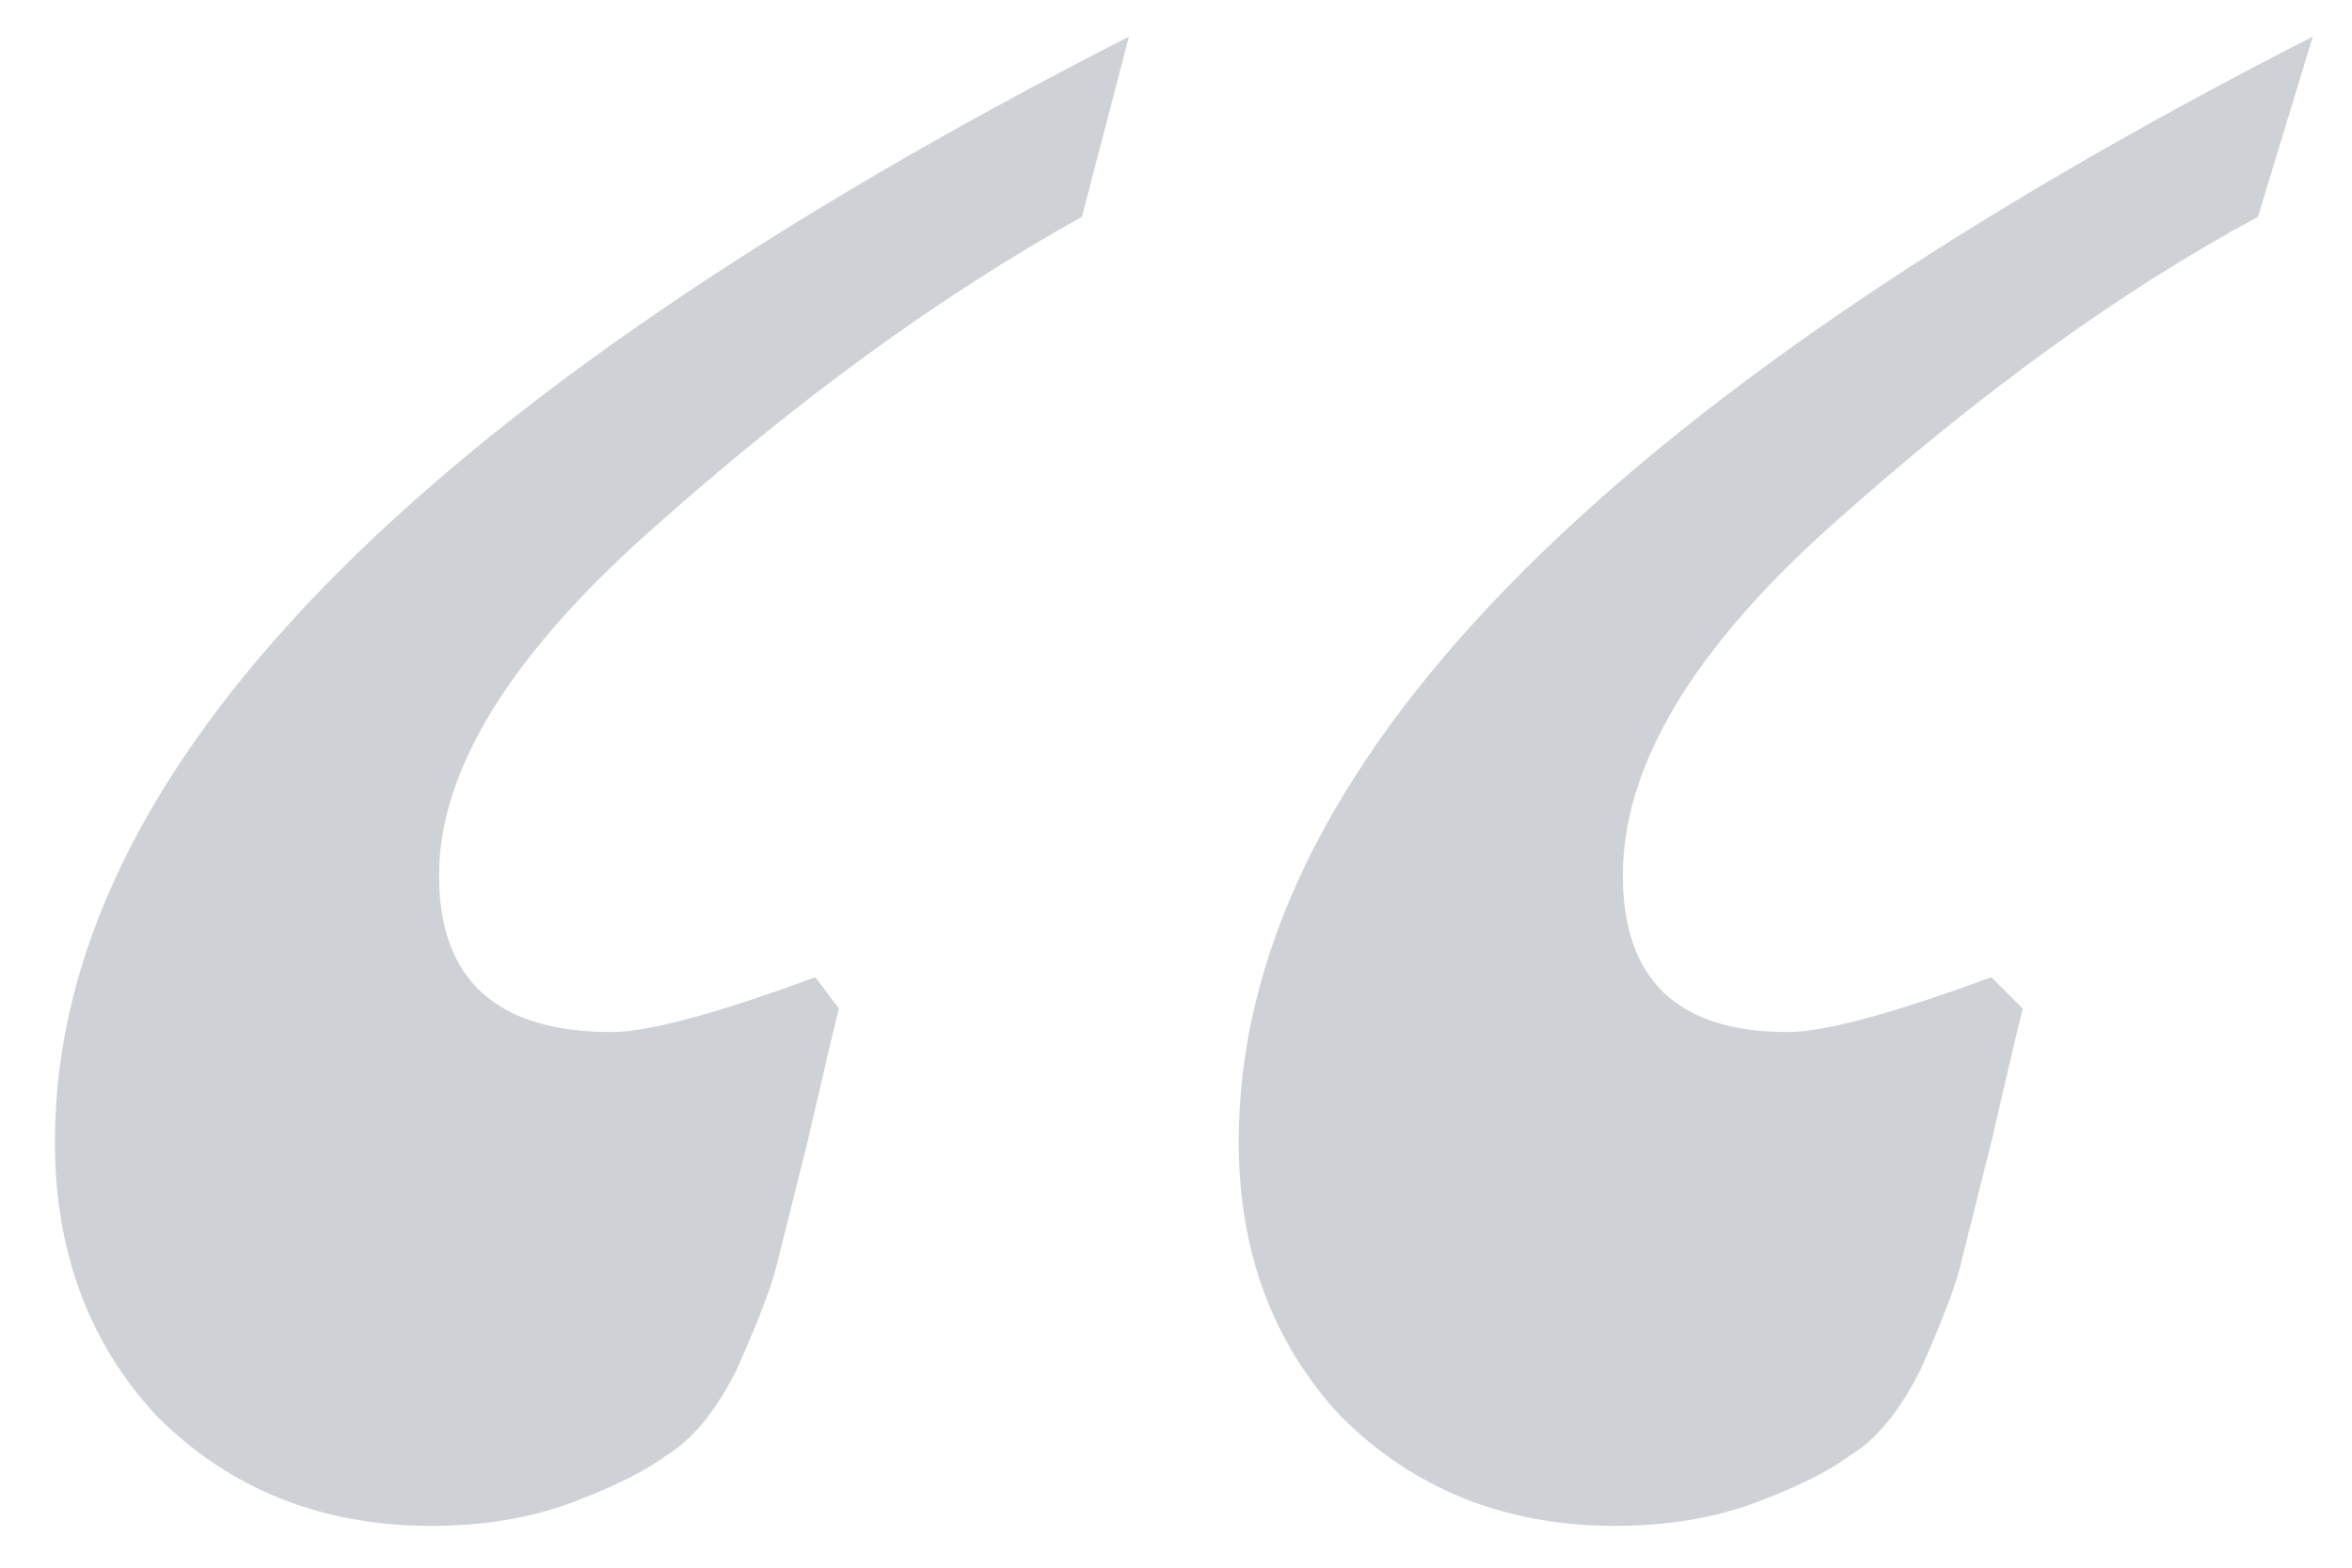 <?xml version="1.0" encoding="UTF-8"?> <svg xmlns="http://www.w3.org/2000/svg" width="36" height="24" viewBox="0 0 36 24" fill="none"> <path d="M35.4 0.56L34.56 3.32C32.48 4.44 30.32 6 28.08 8C25.92 9.92 24.84 11.72 24.84 13.4C24.84 15 25.68 15.8 27.36 15.8C27.92 15.8 28.96 15.52 30.48 14.96L30.96 15.44C30.88 15.76 30.72 16.44 30.48 17.48C30.24 18.44 30.08 19.08 30 19.4C29.92 19.72 29.72 20.24 29.4 20.96C29.08 21.6 28.72 22.04 28.32 22.28C28 22.52 27.52 22.76 26.88 23C26.24 23.24 25.52 23.36 24.72 23.36C23.04 23.36 21.64 22.8 20.52 21.68C19.48 20.56 18.96 19.16 18.96 17.48C18.96 11.8 24.44 6.16 35.4 0.56ZM17.28 0.56L16.56 3.32C14.4 4.52 12.2 6.12 9.96 8.12C7.8 10.04 6.72 11.8 6.72 13.4C6.72 15 7.6 15.8 9.36 15.8C9.92 15.8 10.96 15.52 12.48 14.96L12.84 15.44C12.76 15.76 12.6 16.44 12.36 17.48C12.12 18.44 11.96 19.08 11.88 19.4C11.8 19.72 11.6 20.24 11.28 20.96C10.96 21.6 10.6 22.04 10.2 22.28C9.88 22.52 9.4 22.76 8.76 23C8.12 23.24 7.4 23.36 6.6 23.36C4.92 23.36 3.52 22.8 2.4 21.68C1.36 20.56 0.84 19.16 0.84 17.48C0.84 11.8 6.32 6.16 17.28 0.56Z" fill="#CED2D6"></path> </svg> 